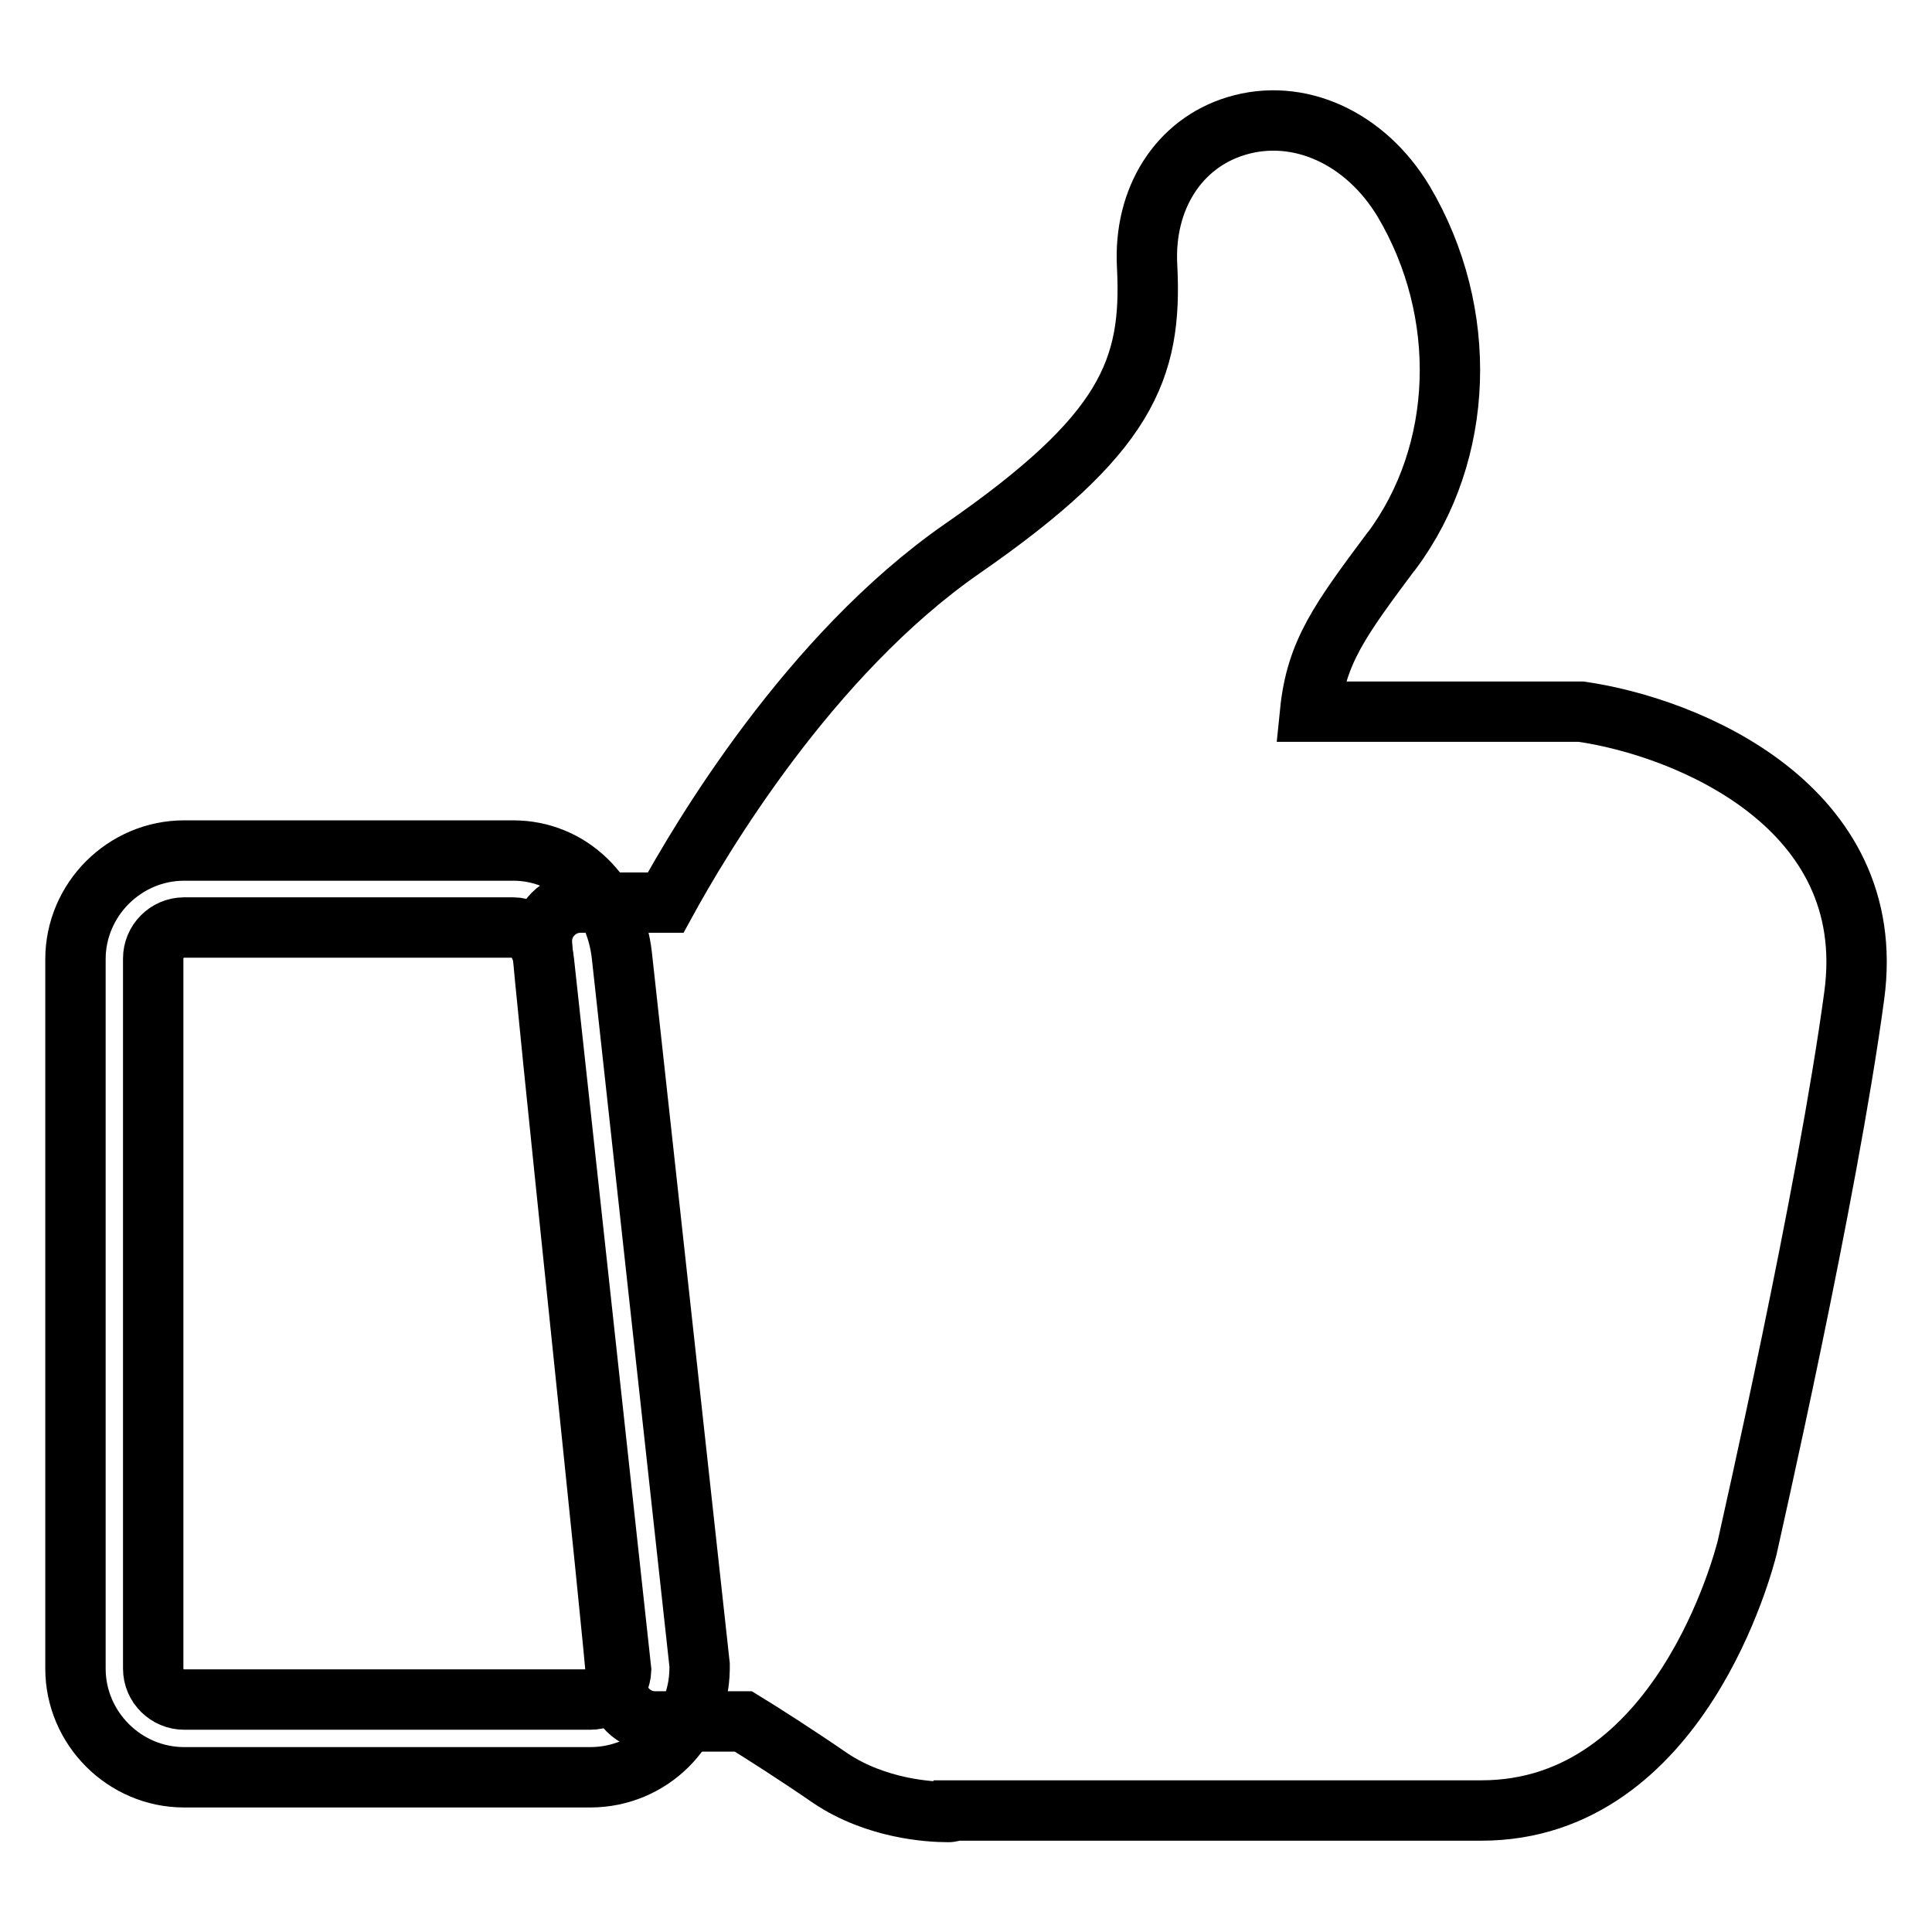 <?xml version="1.0" encoding="utf-8"?>
<!-- Svg Vector Icons : http://www.onlinewebfonts.com/icon -->
<!DOCTYPE svg PUBLIC "-//W3C//DTD SVG 1.1//EN" "http://www.w3.org/Graphics/SVG/1.1/DTD/svg11.dtd">
<svg version="1.1" xmlns="http://www.w3.org/2000/svg" xmlns:xlink="http://www.w3.org/1999/xlink" x="0px" y="0px" viewBox="0 0 256 256" enable-background="new 0 0 256 256" xml:space="preserve">
<g><g><path stroke-width="8" fill-opacity="0" stroke="#000000"  d="M125.6,240.1c-2.4,0-9.5-0.4-15.6-4.5c-4.2-2.9-9.2-6.1-11.5-7.5H86.8c-2.8,0-5.1-2.3-5.1-5.1c0-2.8-9.9-95.4-9.9-98.3c0-2.8,2.3-5.1,5.1-5.1h11.3c4.6-8.4,19-32.8,39.3-46.9c21.8-15.1,25.2-23.7,24.5-37.4c-0.5-9,4.2-16.3,11.8-18.6c8.2-2.5,17.1,1.5,22.2,10c8.7,14.7,8.1,33.3-1.6,46.3l-0.1,0.1c-6.7,9-9.9,13.3-10.7,21.2h35.2c0.2,0,0.5,0,0.7,0c14,2,39.6,12.5,36.2,37.6c-3.6,26.7-13.8,71.3-14.2,73.2c-0.4,1.5-8.8,34.8-35.2,34.8h-70.1C126.1,240.1,125.9,240.1,125.6,240.1z"/><path stroke-width="8" fill-opacity="0" stroke="#000000"  d="M78.2,235.5H24.4c-7.9,0-14.4-6.5-14.4-14.4v-94c0-7.9,6.5-14.4,14.4-14.4H68c7.5,0,13.5,5.8,14.4,13.9l10.3,94c0,0.2,0,0.4,0,0.6C92.6,229.1,86.2,235.5,78.2,235.5z"/><path stroke-width="8" fill-opacity="0" stroke="#000000"  d="M24.4,122.9c-2.3,0-4.1,1.9-4.1,4.1v94.1c0,2.3,1.9,4.1,4.1,4.1h53.8c2.2,0,4-1.7,4.1-3.9l-10.2-93.7c-0.2-2.3-1.6-4.7-4.1-4.7L24.4,122.9L24.4,122.9z"/></g></g>
</svg>